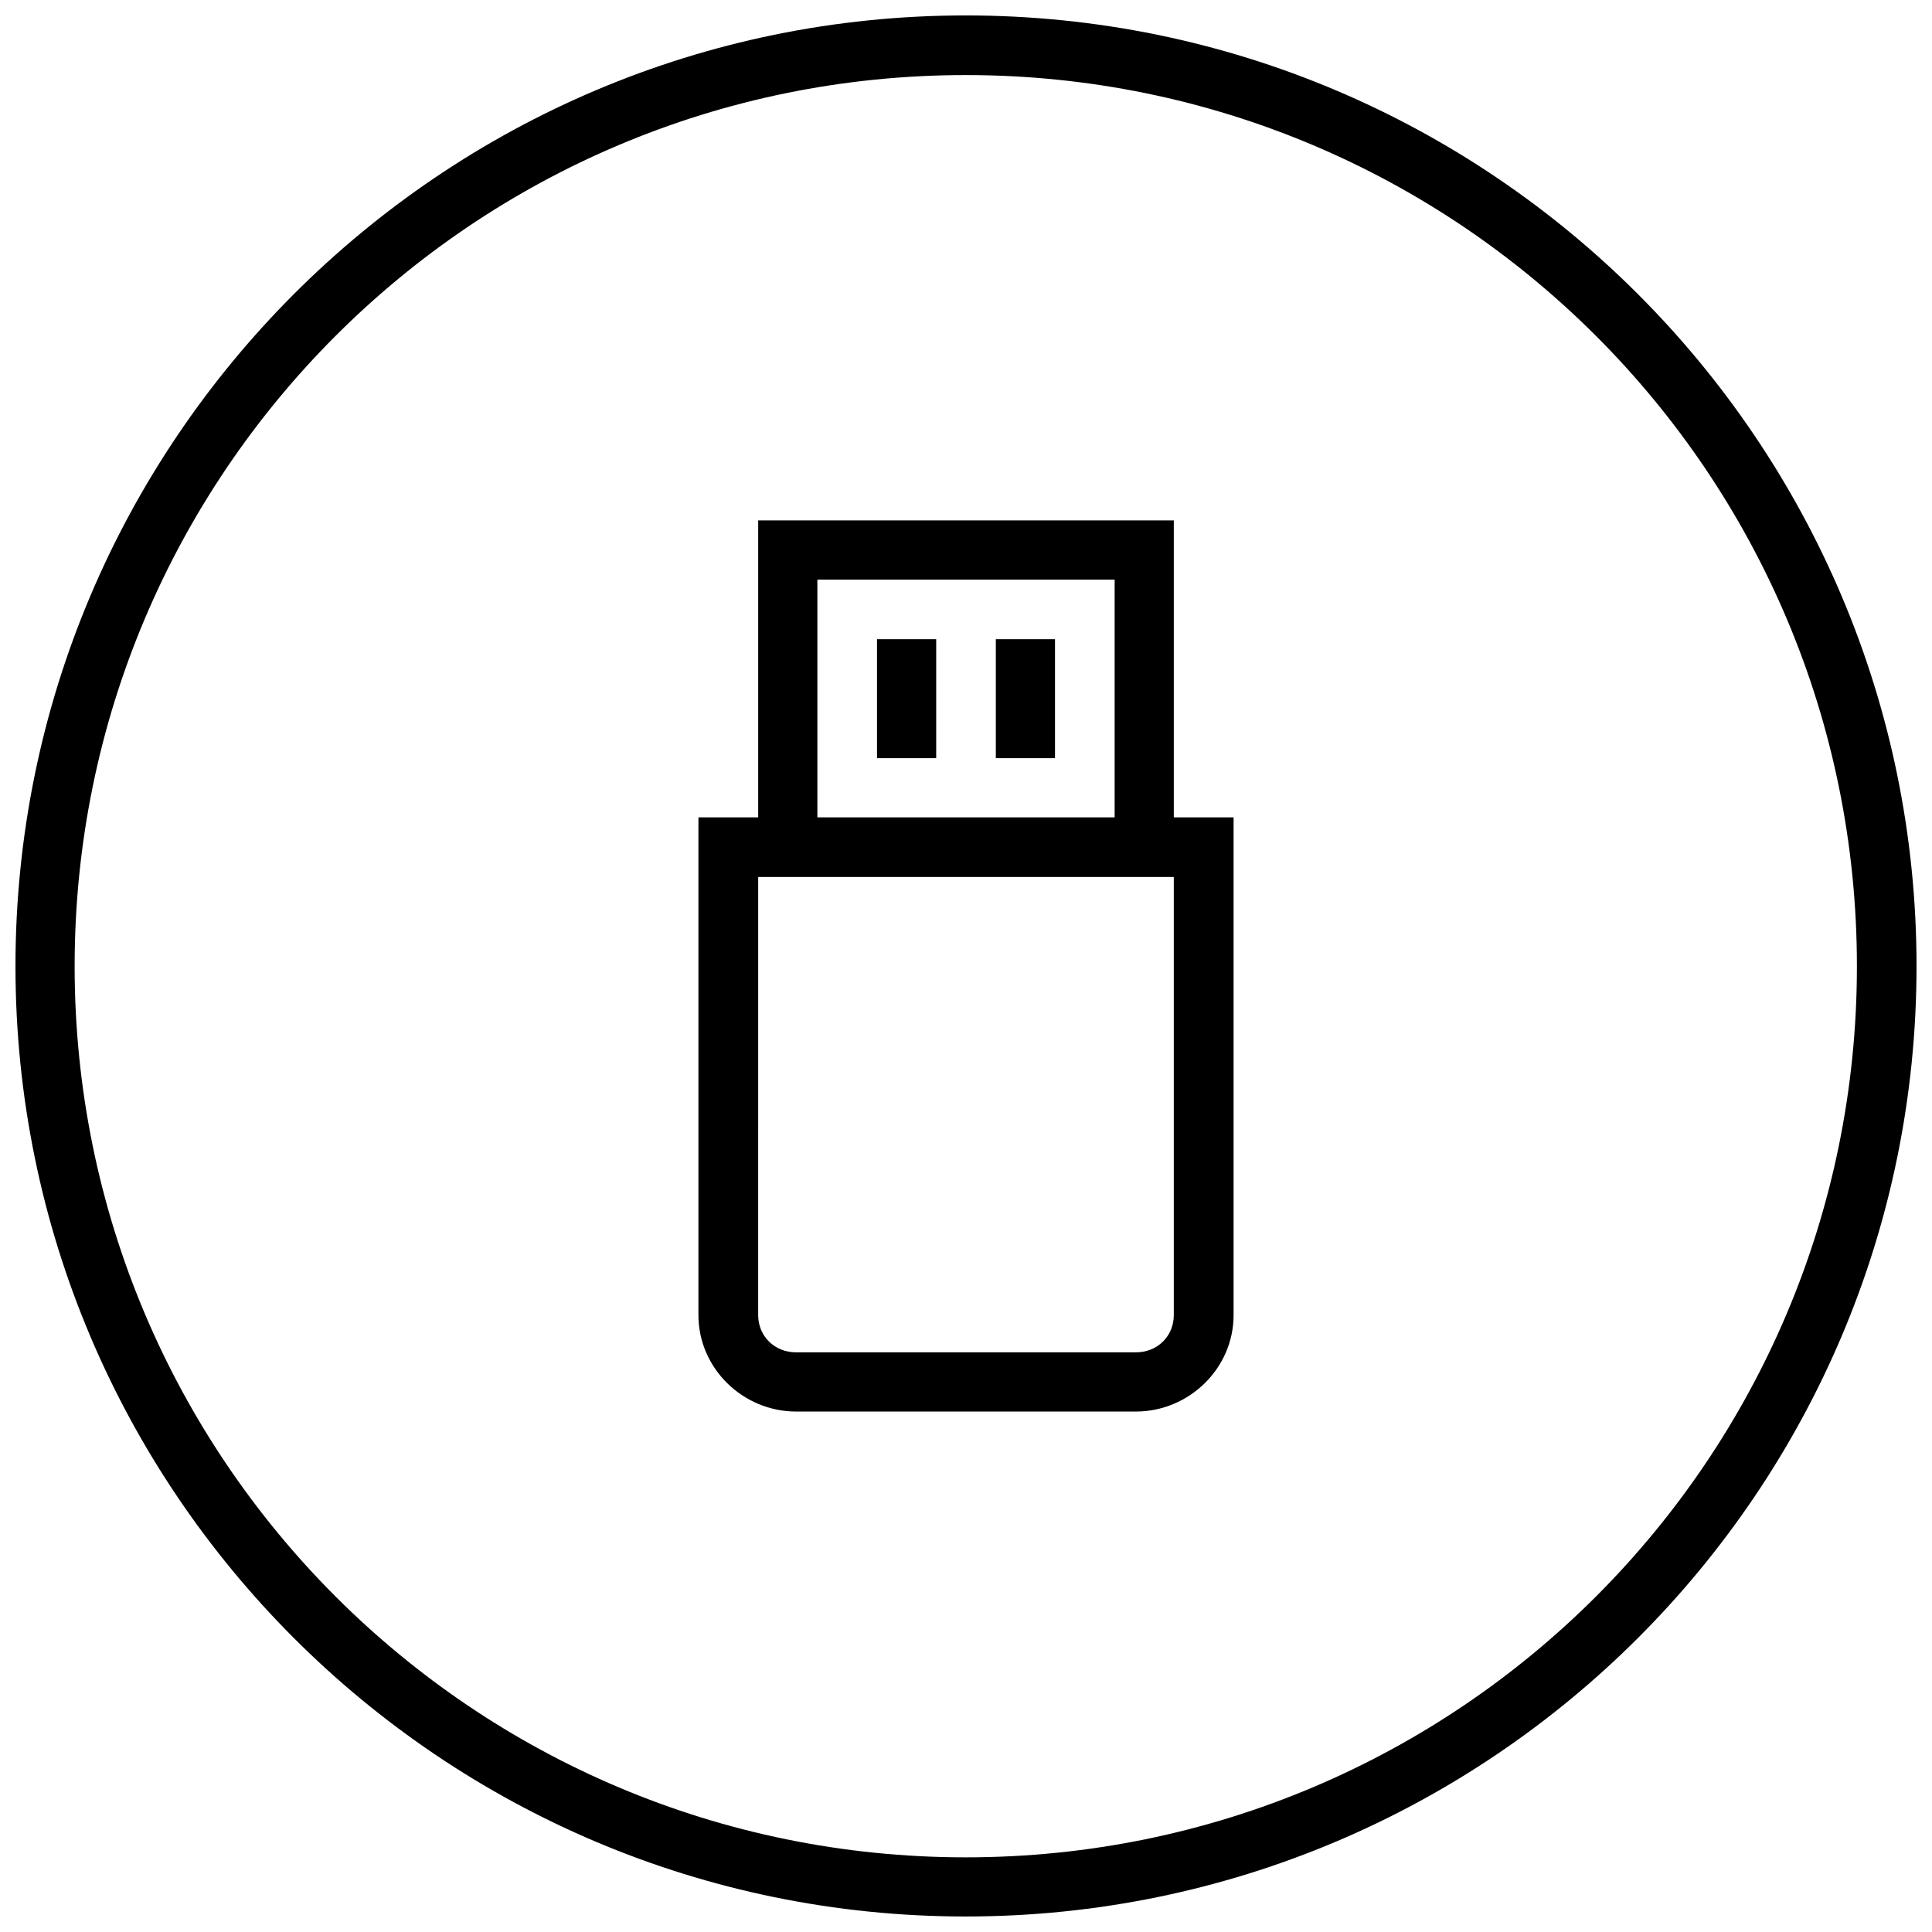<?xml version="1.0" encoding="UTF-8"?>
<!-- Uploaded to: ICON Repo, www.svgrepo.com, Generator: ICON Repo Mixer Tools -->
<svg width="800px" height="800px" version="1.1" viewBox="144 144 512 512" xmlns="http://www.w3.org/2000/svg">
 <defs>
  <clipPath id="a">
   <path d="m148.09 148.09h503.81v503.81h-503.81z"/>
  </clipPath>
 </defs>
 <g clip-path="url(#a)">
  <path d="m399.94 148.09c-139.03 0-251.84 112.94-251.84 251.96 0 139.03 112.81 251.84 251.84 251.84s251.96-112.81 251.96-251.84c0-139.03-112.93-251.96-251.96-251.96zm0 15.805c130.52 0 236.16 105.64 236.16 236.16 0 130.52-105.64 236.16-236.16 236.16-130.52 0-236.16-105.64-236.16-236.16 0-130.52 105.64-236.16 236.16-236.16zm-55.012 118.02v78.691h-15.836v131.92c0 14.102 11.793 25.551 25.922 25.551h89.973c14.129 0 25.926-11.449 25.926-25.551v-131.92h-15.84v-78.691zm15.684 15.684h78.781v63.008h-78.781zm15.805 15.805v31.52h15.684v-31.52zm31.488 0v31.52h15.68v-31.52zm-62.977 63.008h110.14v116.11c0 5.519-4.273 9.867-10.086 9.867h-89.973c-5.809 0-10.086-4.356-10.086-9.867z"/>
 </g>
</svg>